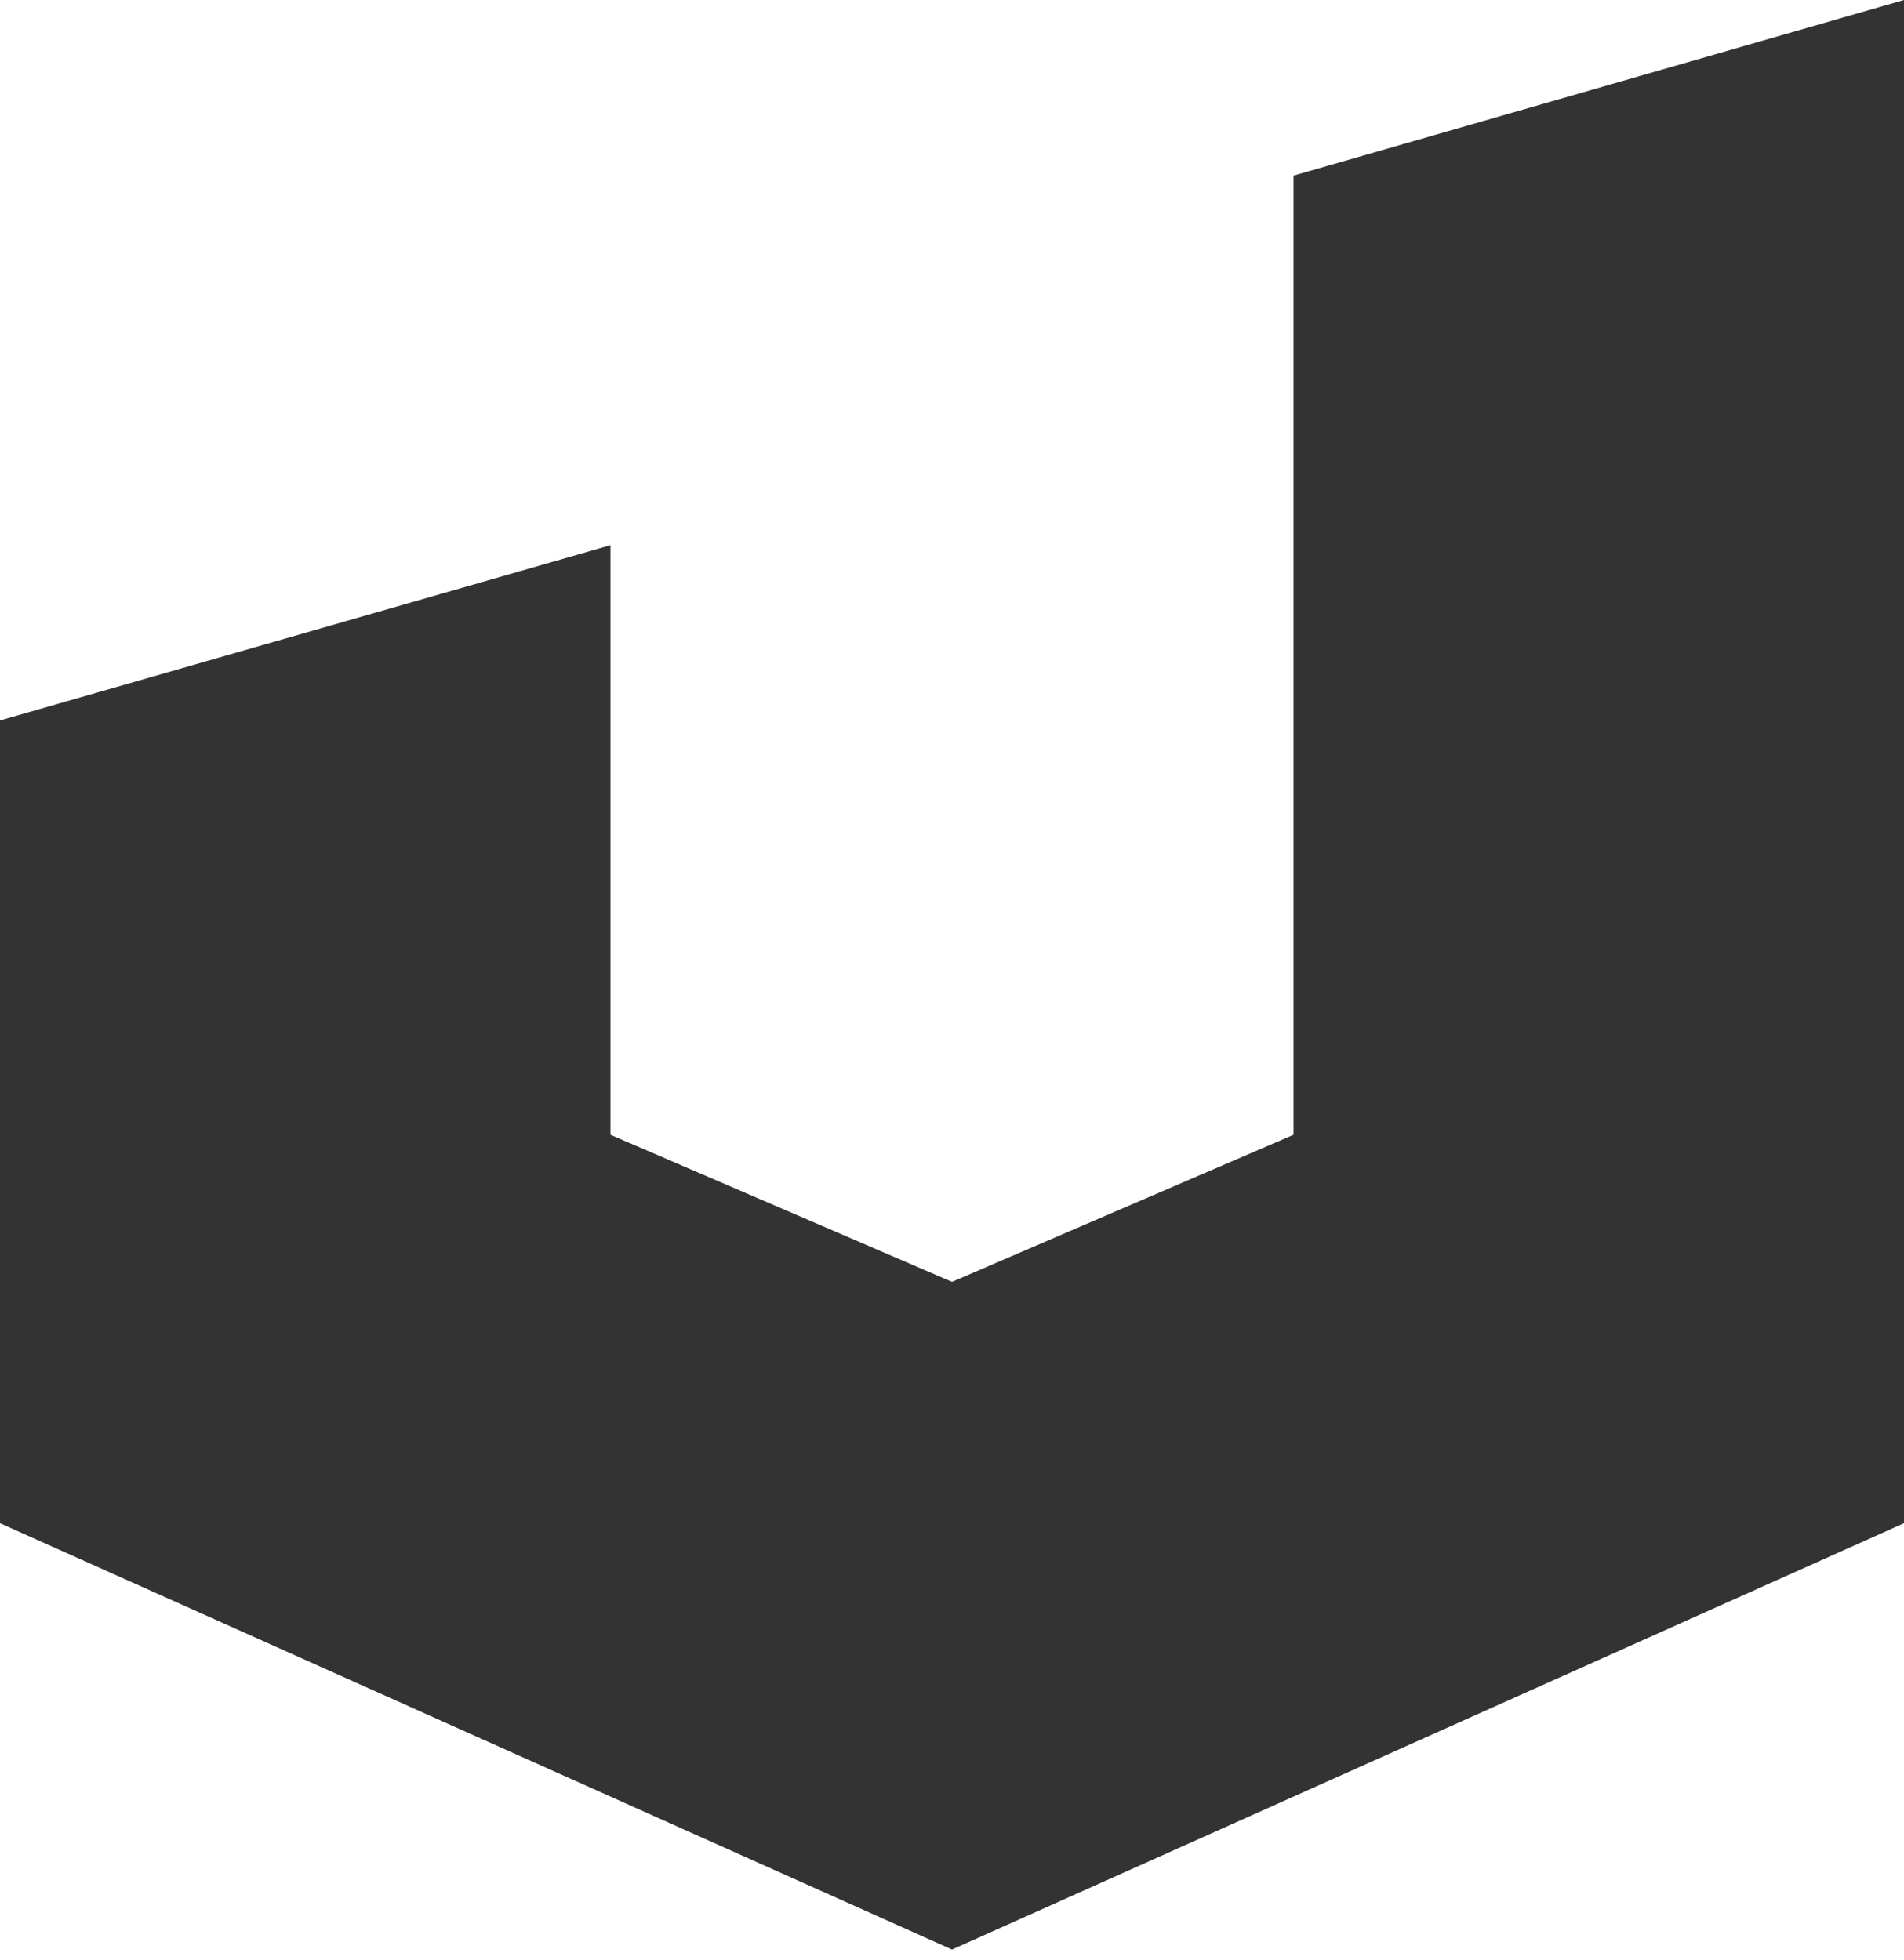 <svg width="169" height="174" viewBox="0 0 169 174" fill="none" xmlns="http://www.w3.org/2000/svg">
<path d="M114.815 15.591V100.742L84.5 113.797L54.185 100.742V48.402L0 63.958L0.001 135.227L84.5 173.072L168.999 135.227L169 0L114.815 15.591Z" fill="#333333"/>
</svg>
